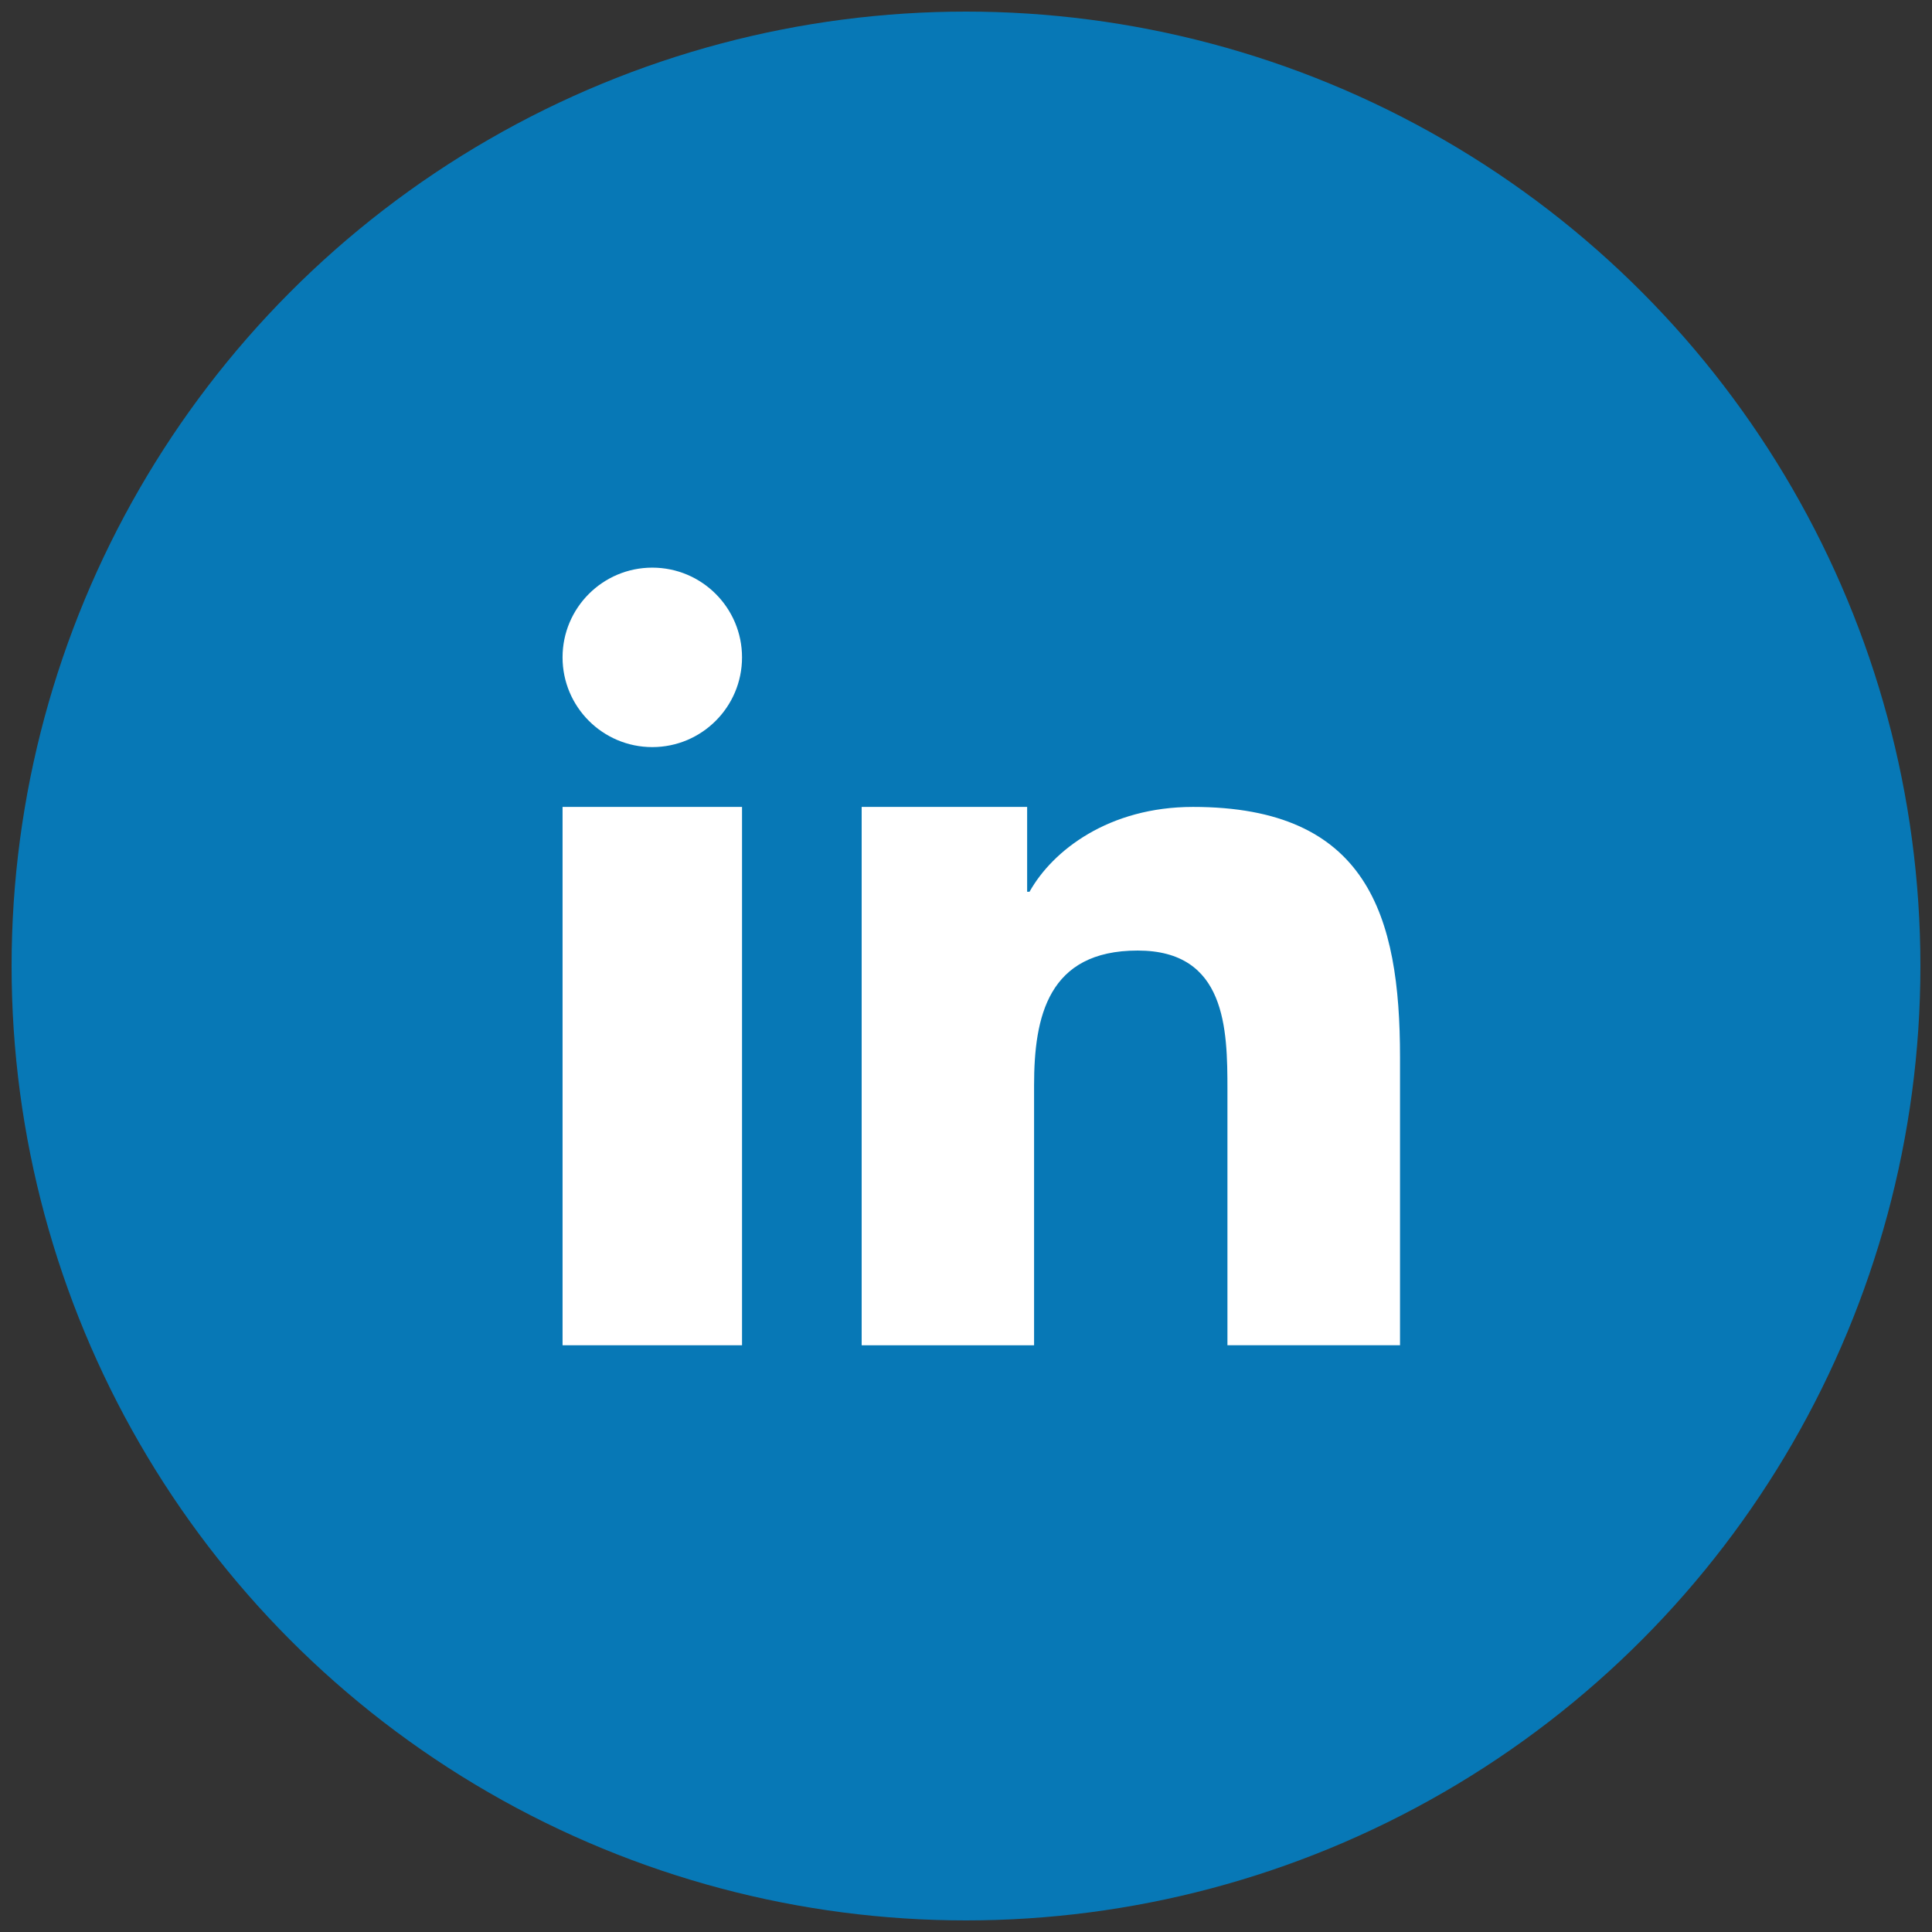 <?xml version="1.0" encoding="utf-8"?>
<!-- Generator: Adobe Illustrator 16.0.0, SVG Export Plug-In . SVG Version: 6.00 Build 0)  -->
<!DOCTYPE svg PUBLIC "-//W3C//DTD SVG 1.1//EN" "http://www.w3.org/Graphics/SVG/1.1/DTD/svg11.dtd">
<svg version="1.1" id="Layer_1" xmlns="http://www.w3.org/2000/svg" xmlns:xlink="http://www.w3.org/1999/xlink" x="0px" y="0px"
	 width="500px" height="500px" viewBox="0 0 500 500" enable-background="new 0 0 500 500" xml:space="preserve">
<rect x="0" y="0" width="500" height="500" fill="#333333" stroke="none"/>
<g>
	<circle fill="#0778B6" cx="250" cy="250" r="247"/>
	<path fill="#FFFFFF" d="M222.999,208.828h42.824v21.955l0.62,0.002c5.965-10.7,20.549-21.955,42.294-21.955
		c45.22-0.002,53.585,28.14,53.585,64.751v74.571H317.66v-66.105c0-15.761-0.328-36.046-23.225-36.046
		c-23.252,0-26.817,17.153-26.817,34.897v67.26h-44.619V208.83V208.828L222.999,208.828z"/>
	<path fill="#FFFFFF" d="M192.037,170.125c0,12.82-10.403,23.224-23.224,23.224c-12.818,0-23.224-10.403-23.224-23.224
		c0-12.818,10.406-23.221,23.224-23.221C181.634,146.904,192.037,157.308,192.037,170.125z"/>
	<rect x="145.589" y="208.828" fill="#FFFFFF" width="46.448" height="139.326"/>
</g>
</svg>
